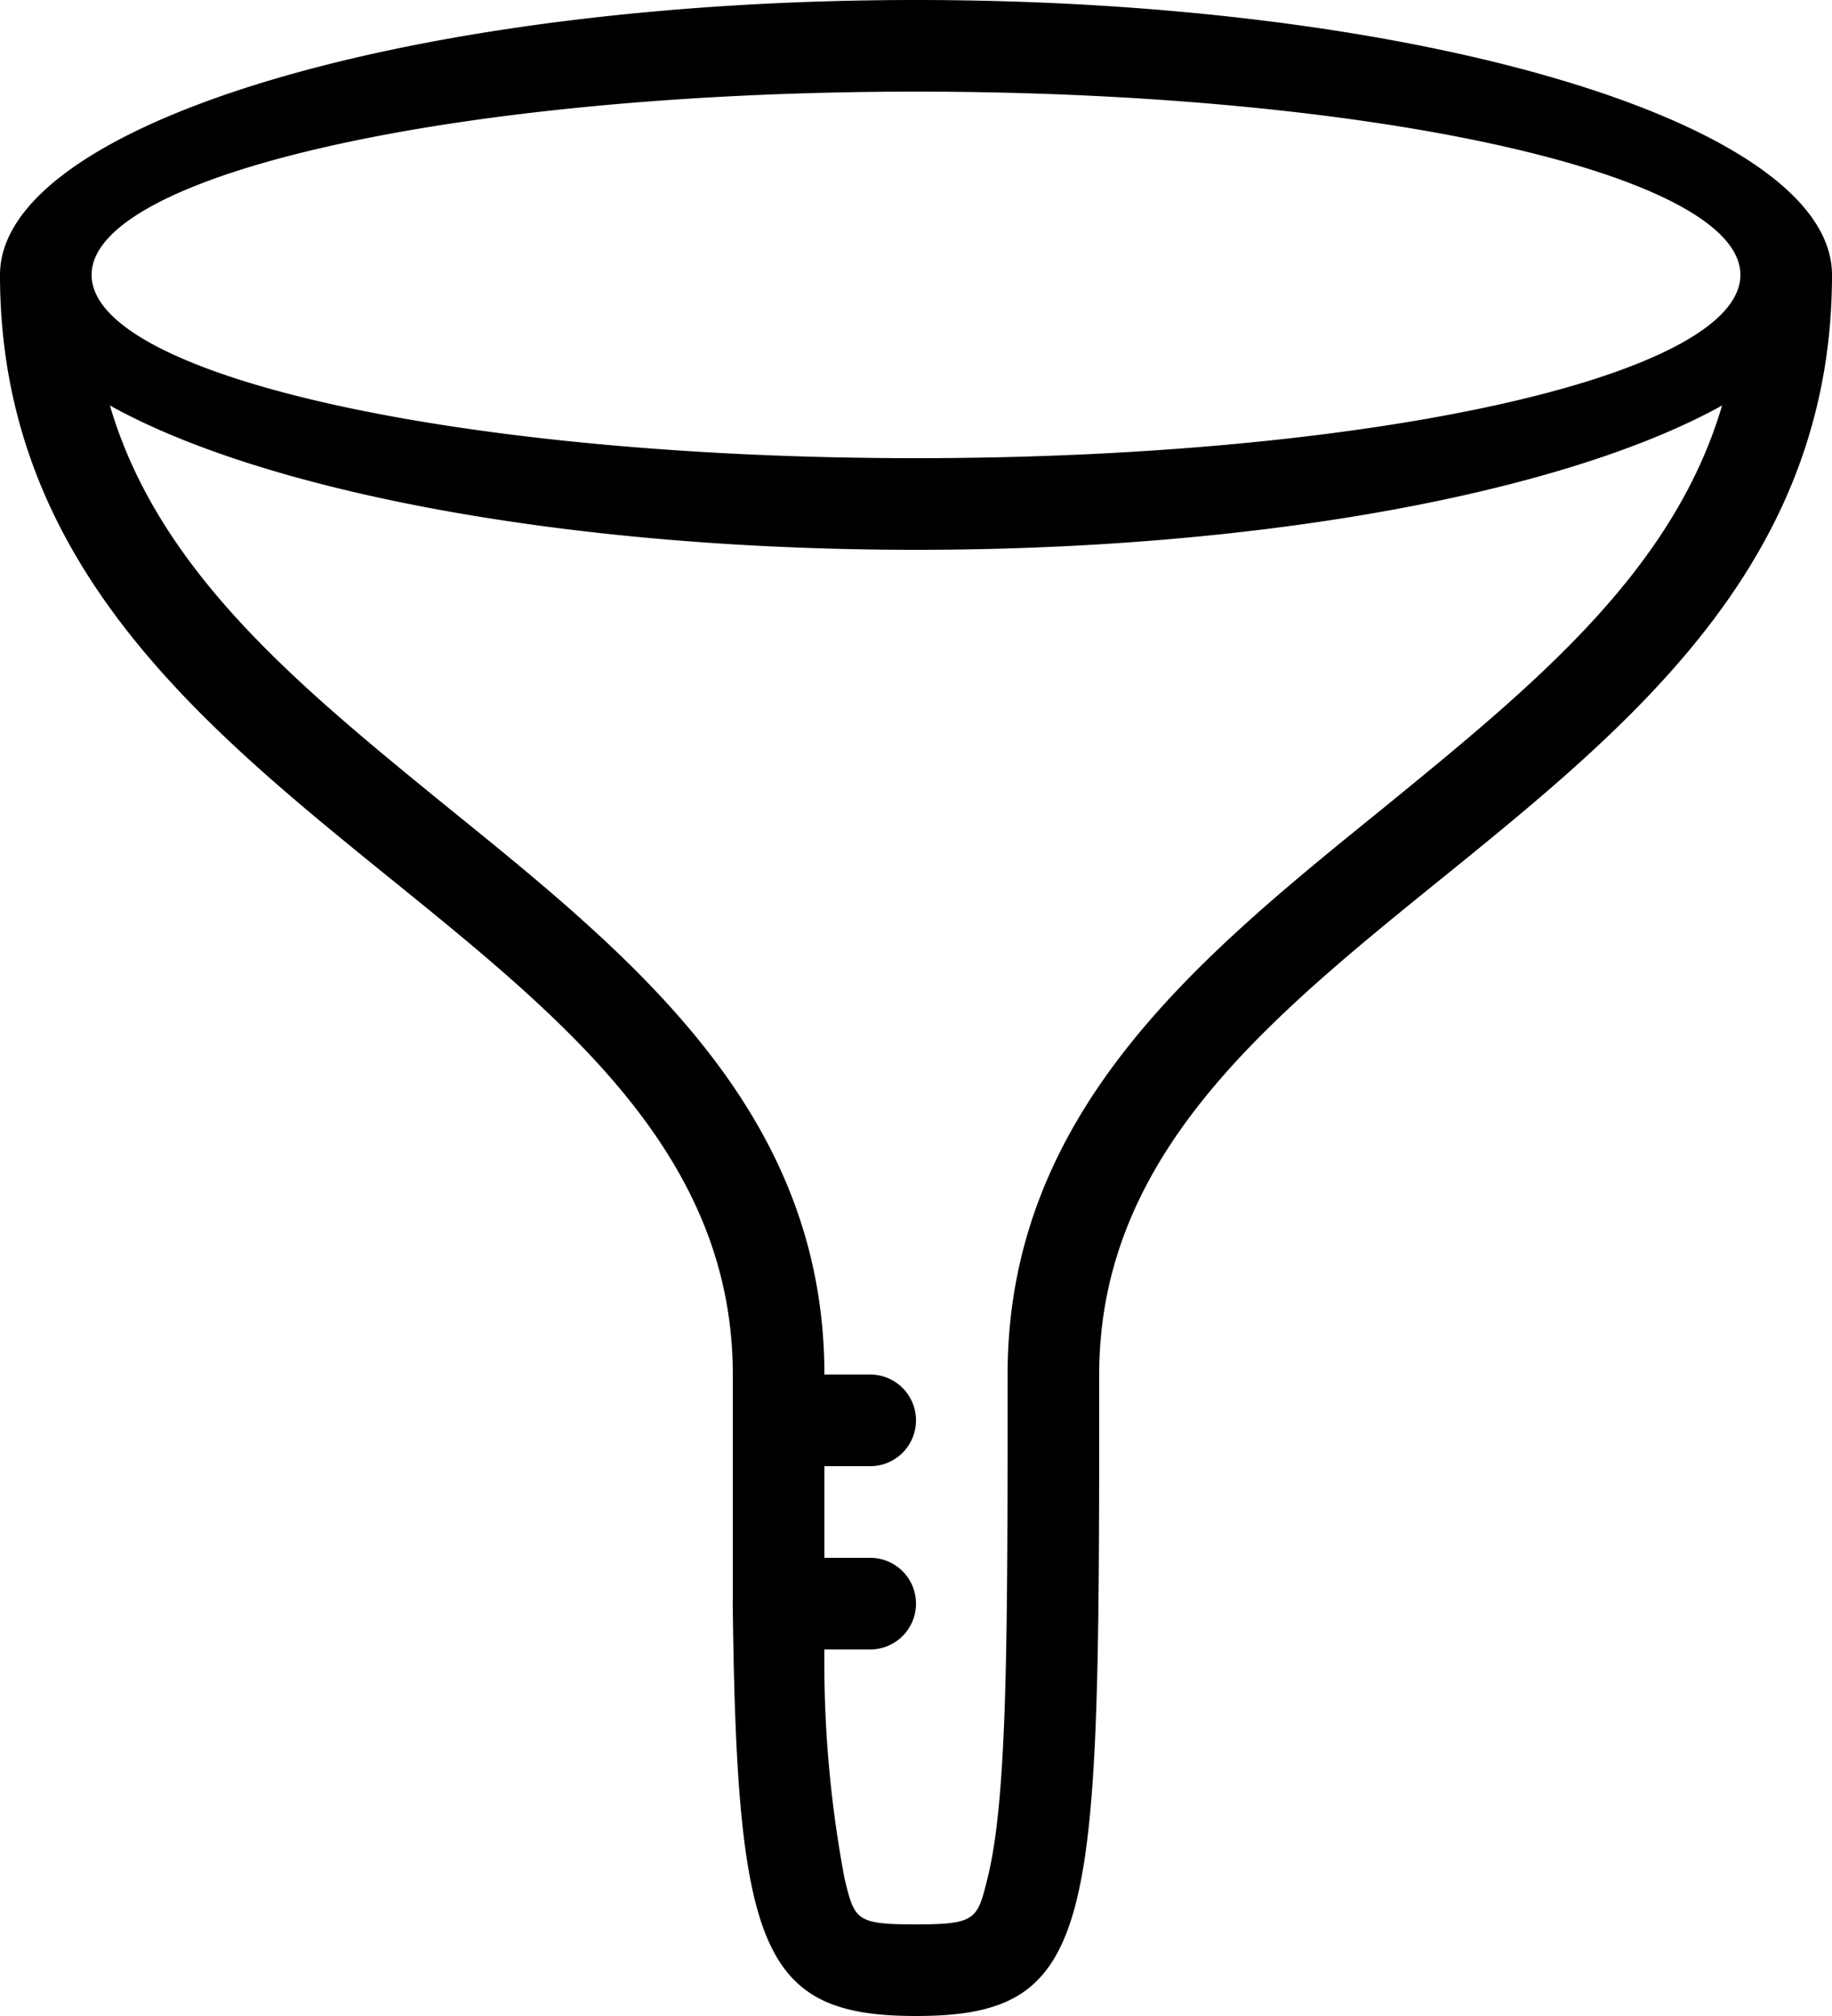 <svg xmlns="http://www.w3.org/2000/svg" viewBox="0 0 40 44"><title>filter@1x</title><g id="Layer_2" data-name="Layer 2"><g id="General"><g id="Filter_2x.png" data-name="Filter@2x.png"><path d="M20,0C9,0,0,2.69,0,6,0,18,16,20,16,30v1h0c0,1.46,0,2.76,0,3.92A.77.77,0,0,0,16,35a.85.85,0,0,0,0,.1c.09,7.47.64,8.9,4,8.9,4,0,4-2,4-14C24,20,40,18,40,6,40,2.69,31,0,20,0ZM30.2,17.64C26.17,20.9,22,24.27,22,30s0,9.25-.44,11c-.22.89-.25,1-1.56,1s-1.34-.09-1.56-1A25.43,25.43,0,0,1,18,36h1a1,1,0,0,0,0-2H18c0-.63,0-1.29,0-2h1a1,1,0,0,0,0-2H18c0-5.73-4.17-9.1-8.2-12.36C6.56,15,3.47,12.5,2.4,8.85,5.78,10.73,12.39,12,20,12s14.21-1.27,17.6-3.15C36.52,12.51,33.43,15,30.2,17.64ZM20,10C10.06,10,2,8.21,2,6s8.06-4,18-4S38,3.79,38,6,29.94,10,20,10Z"/></g></g></g></svg>
